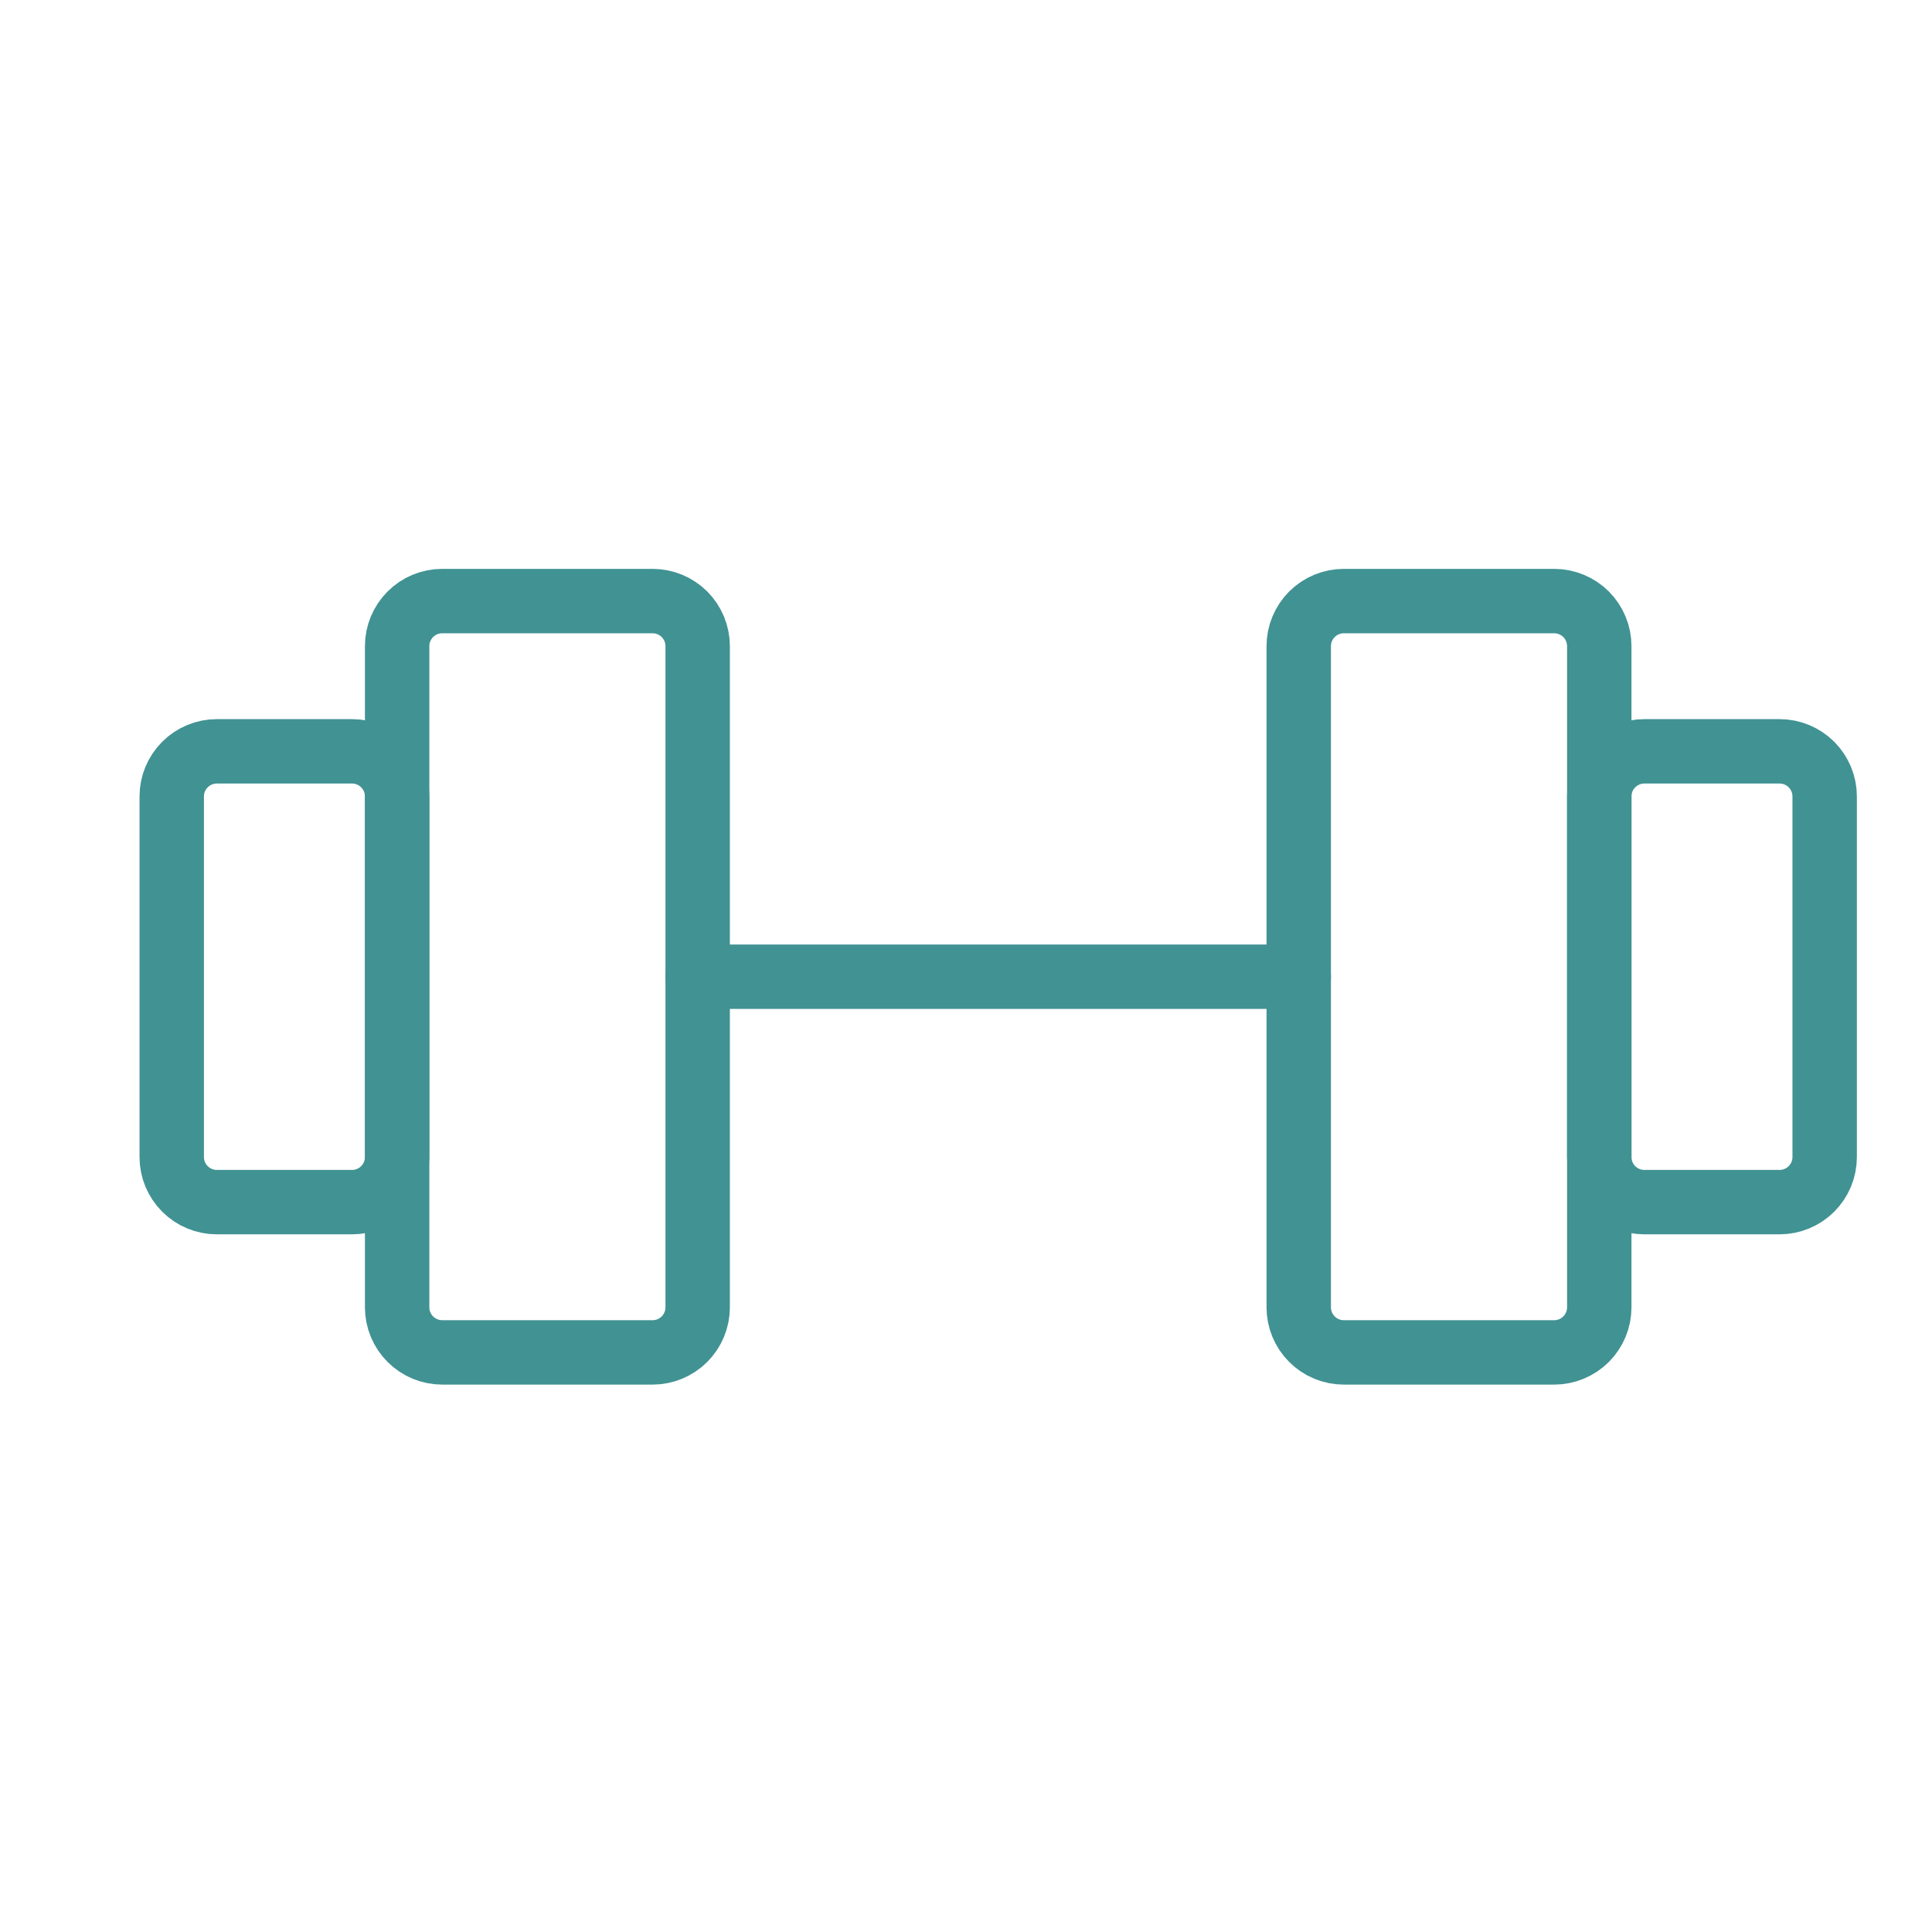 <svg width="45" height="45" viewBox="0 0 45 45" fill="none" xmlns="http://www.w3.org/2000/svg">
<path d="M15.2 14H10.3C10.021 14 9.754 14.111 9.558 14.307C9.361 14.505 9.25 14.771 9.25 15.05V30.45C9.25 30.588 9.277 30.724 9.33 30.852C9.383 30.979 9.46 31.095 9.558 31.192C9.655 31.29 9.771 31.367 9.898 31.42C10.026 31.473 10.162 31.5 10.3 31.5H15.2C15.338 31.5 15.474 31.473 15.602 31.42C15.729 31.367 15.845 31.29 15.943 31.192C16.04 31.095 16.117 30.979 16.17 30.852C16.223 30.724 16.25 30.588 16.25 30.45V15.05C16.25 14.771 16.139 14.505 15.943 14.307C15.745 14.111 15.479 14 15.2 14ZM36.2 14H31.3C31.021 14 30.755 14.111 30.558 14.307C30.361 14.505 30.25 14.771 30.25 15.05V30.45C30.25 30.588 30.277 30.724 30.33 30.852C30.383 30.979 30.46 31.095 30.558 31.192C30.655 31.29 30.771 31.367 30.898 31.42C31.026 31.473 31.162 31.5 31.3 31.5H36.2C36.338 31.5 36.474 31.473 36.602 31.42C36.729 31.367 36.845 31.29 36.943 31.192C37.04 31.095 37.117 30.979 37.17 30.852C37.223 30.724 37.25 30.588 37.25 30.45V15.05C37.25 14.771 37.139 14.505 36.943 14.307C36.745 14.111 36.478 14 36.2 14Z" stroke="#419293" stroke-width="1.5" stroke-linecap="round" stroke-linejoin="round"/>
<path d="M16.25 22.75H30.25M4 26.95V18.55C4 18.271 4.111 18.005 4.308 17.808C4.504 17.611 4.772 17.5 5.05 17.5H8.2C8.478 17.5 8.746 17.611 8.942 17.808C9.139 18.005 9.25 18.271 9.25 18.55V26.95C9.25 27.229 9.139 27.495 8.942 27.692C8.746 27.889 8.478 28 8.2 28H5.05C4.772 28 4.504 27.889 4.308 27.692C4.111 27.495 4 27.229 4 26.95ZM42.5 26.95V18.55C42.5 18.271 42.389 18.005 42.193 17.808C41.995 17.611 41.728 17.5 41.45 17.5H38.3C38.022 17.5 37.755 17.611 37.557 17.808C37.361 18.005 37.25 18.271 37.25 18.55V26.95C37.25 27.229 37.361 27.495 37.557 27.692C37.755 27.889 38.022 28 38.3 28H41.45C41.728 28 41.995 27.889 42.193 27.692C42.389 27.495 42.5 27.229 42.5 26.95Z" stroke="#419293" stroke-width="1.5" stroke-linecap="round" stroke-linejoin="round"/>
</svg>
